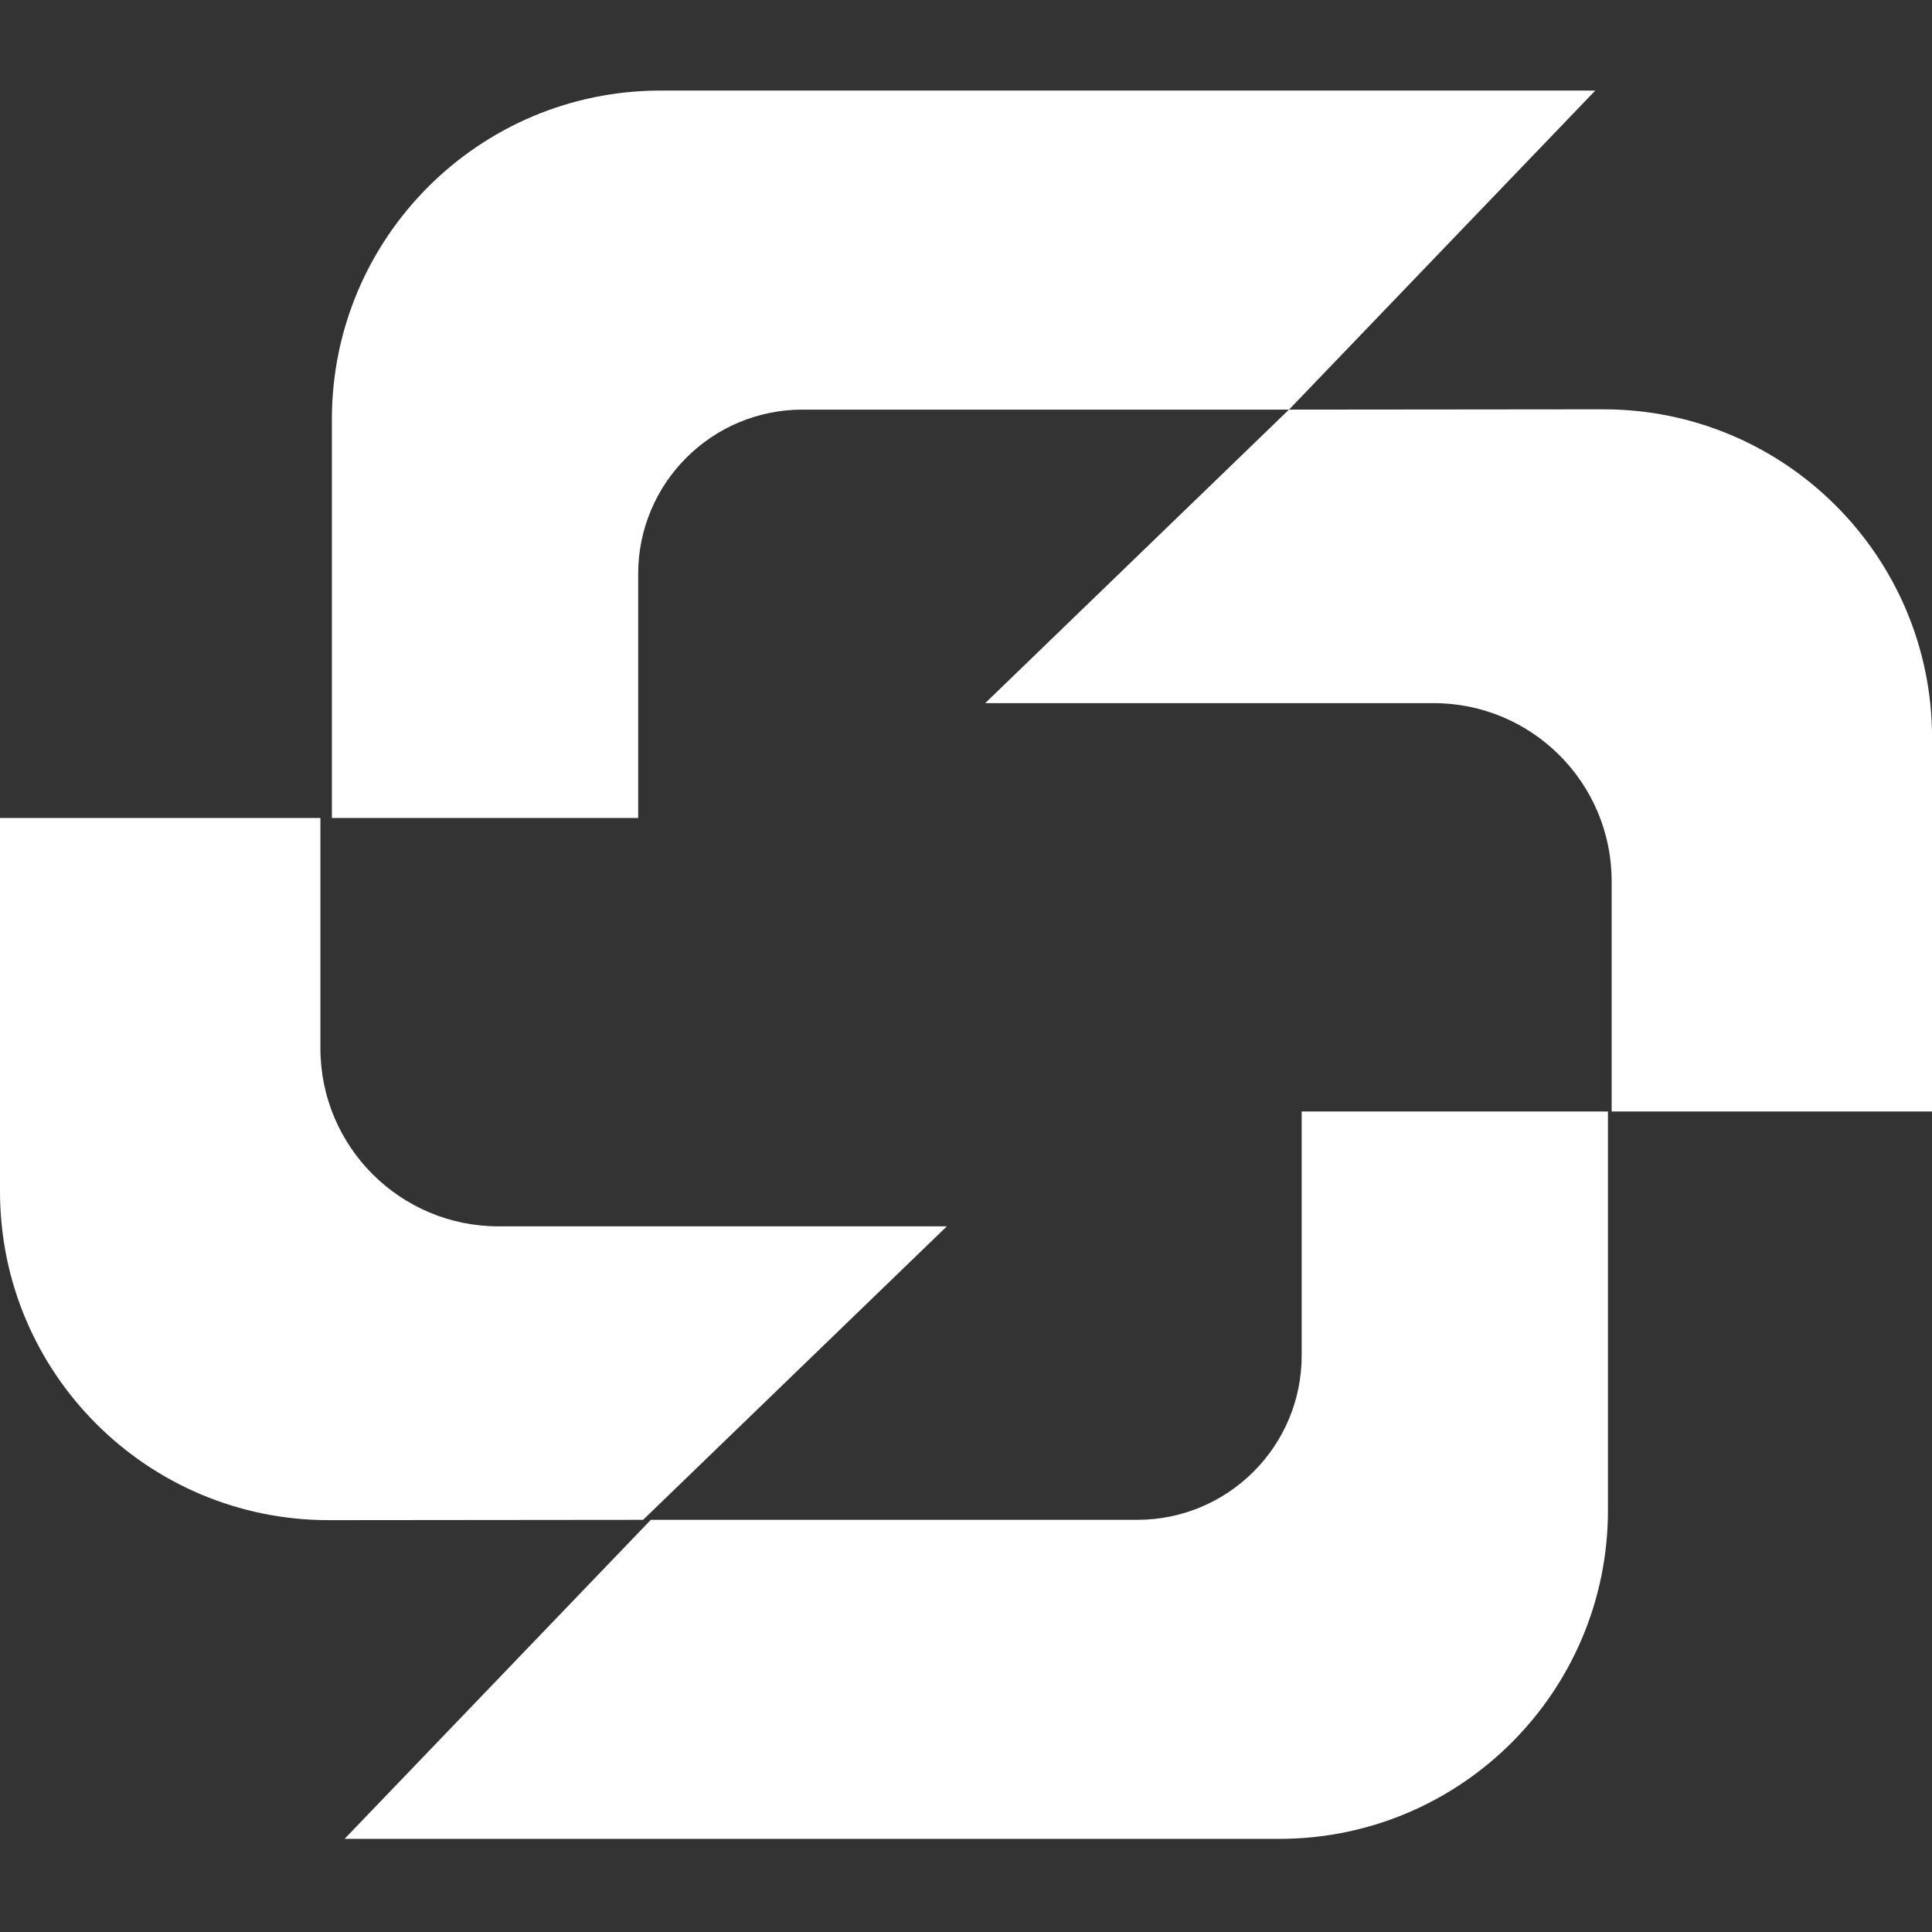 <svg width="64" height="64" viewBox="0 0 64 64" fill="none" xmlns="http://www.w3.org/2000/svg">
<rect x="0" y="0" width="64" height="64" fill="#333333" stroke="none"/>
<path d="M42.376 60.915H11.414L21.56 50.346H37.675C40.682 50.346 43.12 47.909 43.12 44.901V36.819H53.266V50.025C53.266 56.039 48.39 60.915 42.376 60.915Z" fill="white"/>
<path d="M21.884 3H52.846L42.7 13.569H26.585C23.578 13.569 21.14 16.006 21.14 19.014V27.096H10.994V13.89C10.994 7.876 15.87 3 21.884 3Z" fill="white"/>
<path d="M47.489 23.292H32.637L42.698 13.569L53.102 13.559C59.12 13.553 64.002 18.43 64.002 24.449V36.819H53.388V29.19C53.388 25.933 50.747 23.292 47.489 23.292Z" fill="white"/>
<path d="M16.513 40.624H31.365L21.303 50.347L10.9 50.357C4.882 50.363 -0 45.486 -0 39.467V27.096H10.614V34.725C10.614 37.983 13.255 40.624 16.513 40.624Z" fill="white"/>
</svg>
